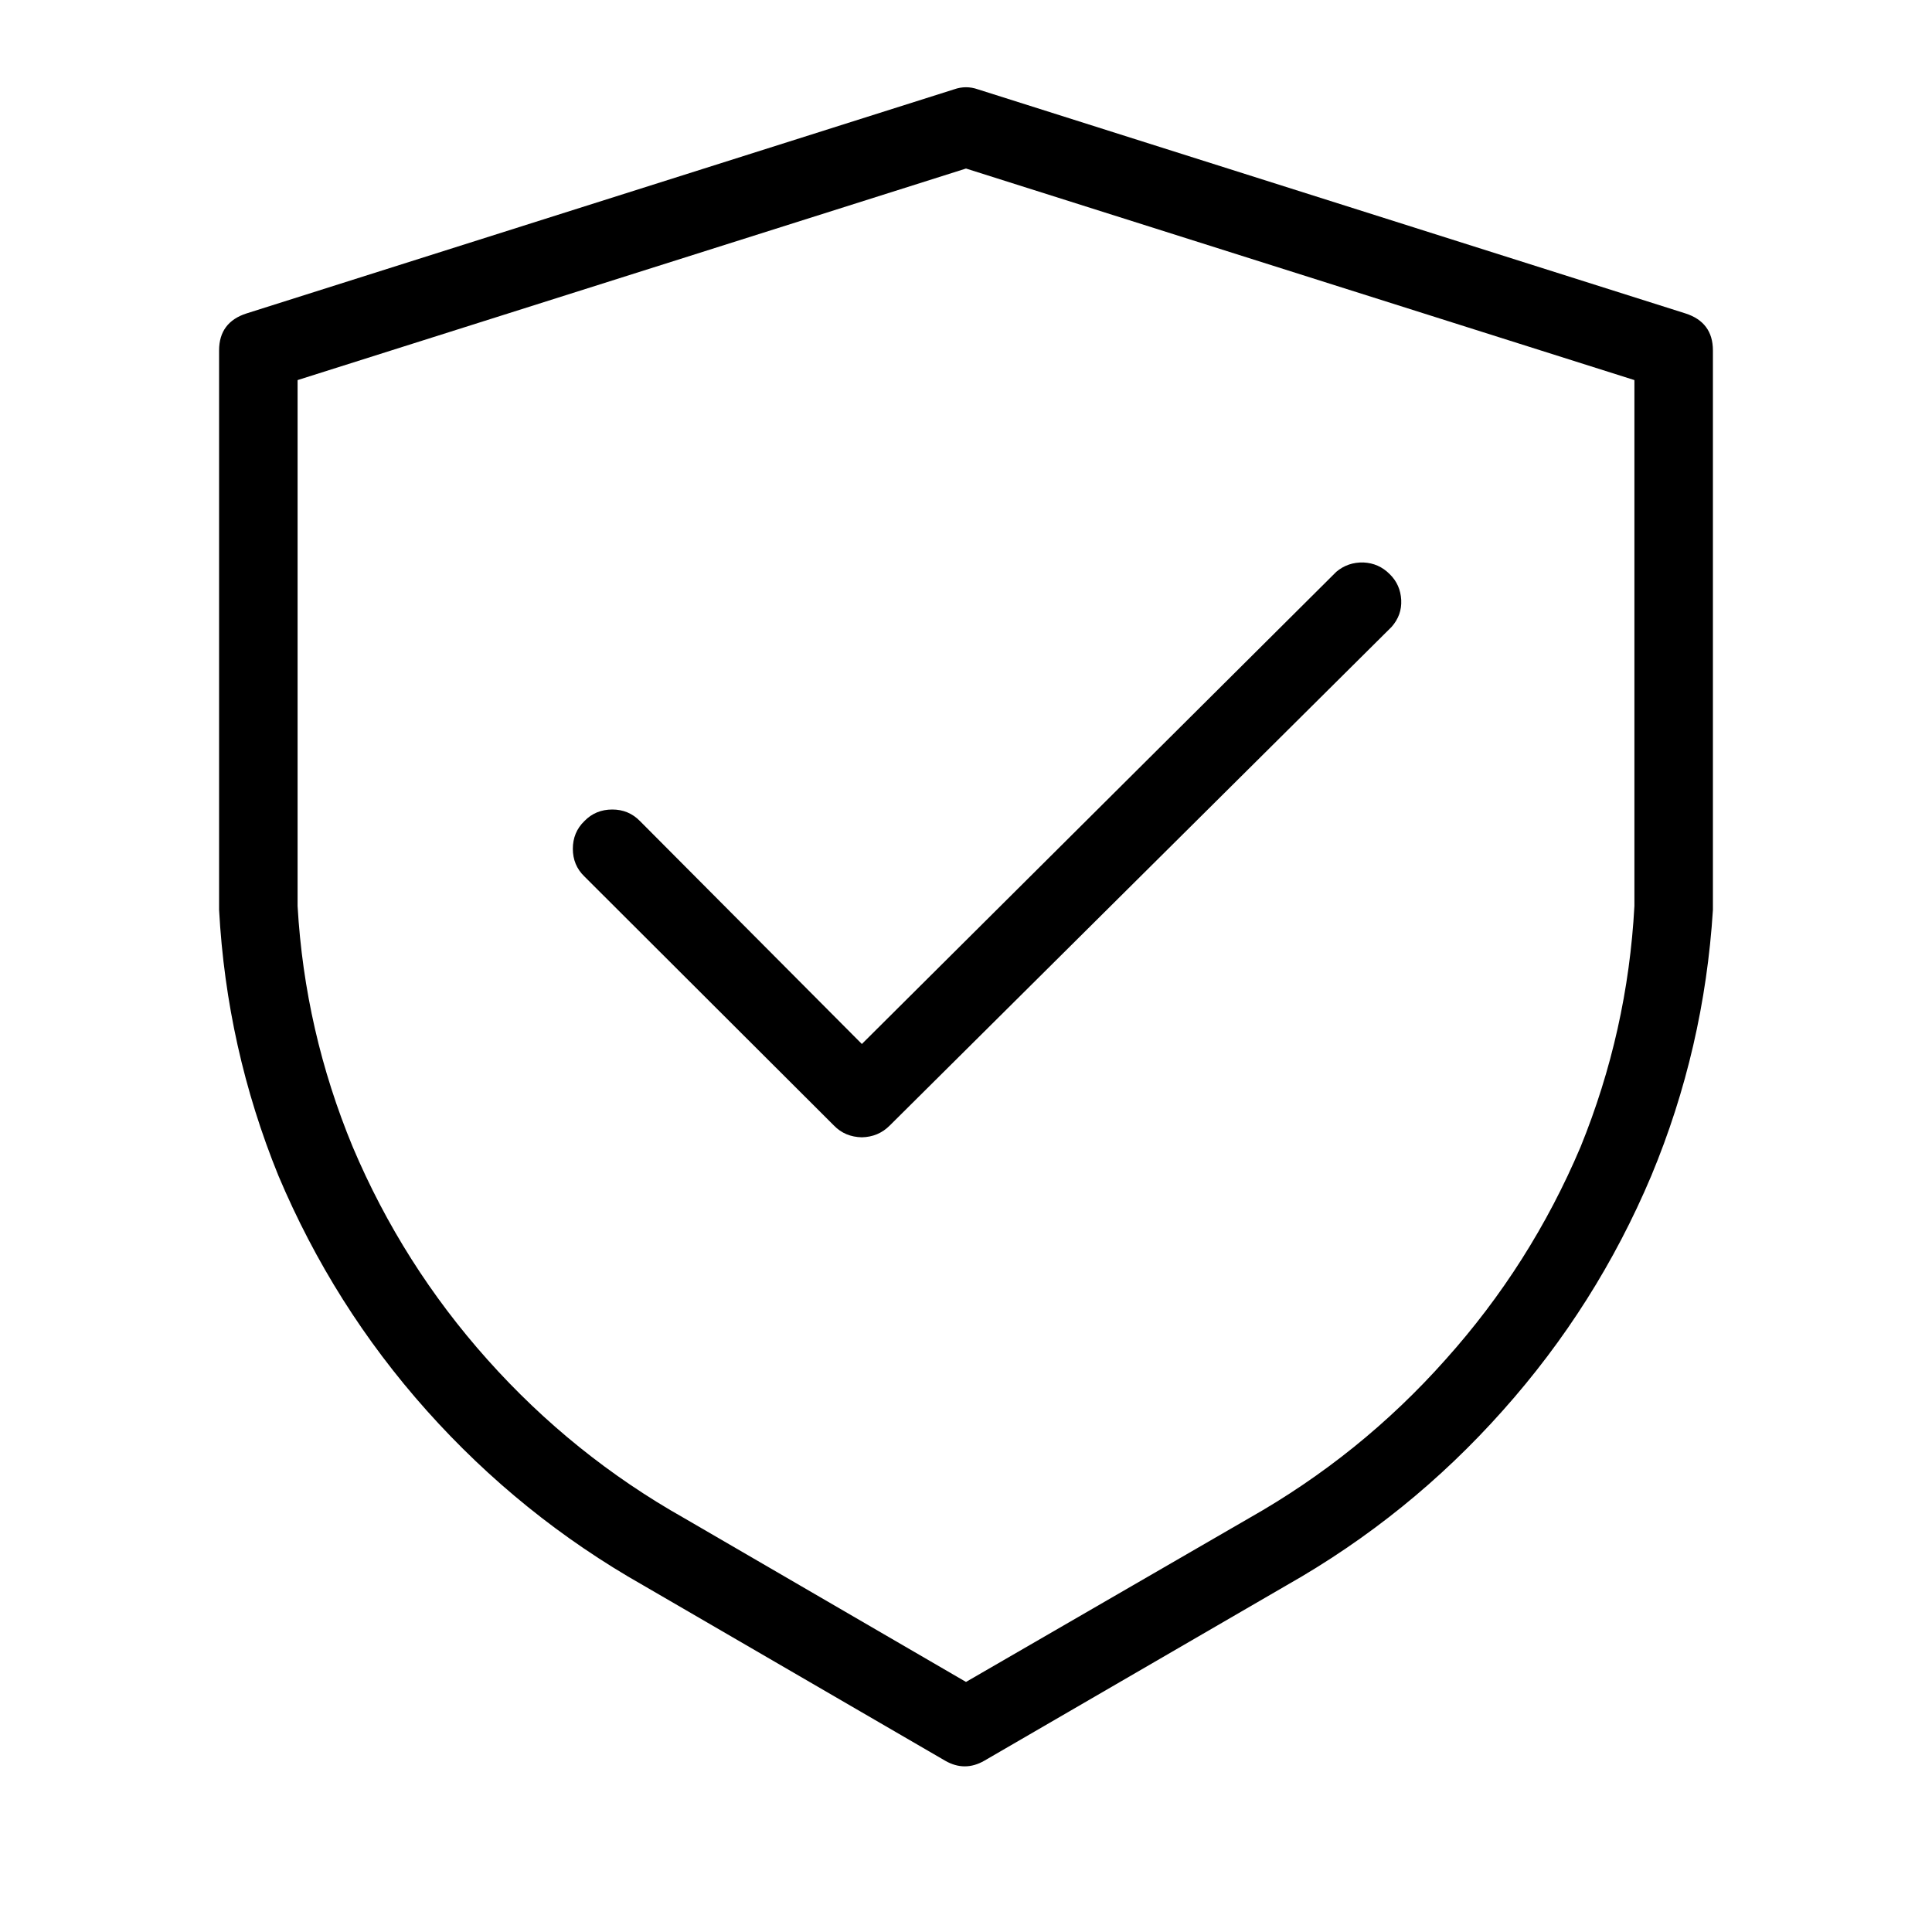 <svg version="1.0" preserveAspectRatio="xMidYMid meet" height="40" viewBox="0 0 30 30" zoomAndPan="magnify" width="40" xmlns:xlink="http://www.w3.org/1999/xlink" xmlns="http://www.w3.org/2000/svg"><defs><clipPath id="1cfae7dd13"><path clip-rule="nonzero" d="M 3.387 1.355 L 26.613 1.355 L 26.613 27.484 L 3.387 27.484 Z M 3.387 1.355"></path></clipPath></defs><g clip-path="url(#1cfae7dd13)"><path fill-rule="nonzero" fill-opacity="1" d="M 26.172 4.867 L 15.184 1.387 C 15.062 1.344 14.938 1.344 14.816 1.387 L 3.828 4.867 C 3.547 4.957 3.402 5.148 3.402 5.441 L 3.402 13.387 C 3.402 13.633 3.402 13.879 3.402 14.129 C 3.48 15.559 3.785 16.934 4.324 18.258 C 4.891 19.602 5.656 20.816 6.625 21.902 C 7.598 22.992 8.719 23.898 9.988 24.617 L 14.676 27.34 C 14.879 27.457 15.082 27.457 15.285 27.34 L 19.977 24.617 C 21.246 23.898 22.367 22.992 23.336 21.902 C 24.305 20.816 25.074 19.602 25.641 18.258 C 26.191 16.938 26.508 15.559 26.598 14.129 C 26.598 13.879 26.598 13.633 26.598 13.387 L 26.598 5.441 C 26.598 5.148 26.453 4.957 26.172 4.867 Z M 25.379 13.387 C 25.379 13.617 25.379 13.84 25.379 14.07 C 25.309 15.363 25.031 16.609 24.543 17.809 C 24.027 19.027 23.328 20.129 22.445 21.113 C 21.566 22.102 20.547 22.922 19.395 23.574 L 15 26.117 L 10.625 23.574 C 9.469 22.922 8.453 22.102 7.57 21.113 C 6.691 20.129 5.992 19.027 5.477 17.809 C 4.98 16.609 4.695 15.363 4.621 14.07 C 4.621 13.84 4.621 13.617 4.621 13.387 L 4.621 5.902 L 15 2.617 L 25.379 5.902 Z M 25.379 13.387" fill="#000000"></path></g><path fill-rule="nonzero" fill-opacity="1" d="M 9.938 12.75 C 9.82 12.629 9.676 12.57 9.508 12.57 C 9.336 12.57 9.191 12.629 9.074 12.75 C 8.953 12.867 8.895 13.012 8.895 13.18 C 8.895 13.348 8.953 13.492 9.074 13.609 L 12.949 17.477 C 13.066 17.598 13.211 17.656 13.383 17.66 C 13.551 17.656 13.695 17.598 13.816 17.477 L 21.609 9.734 C 21.715 9.613 21.766 9.477 21.758 9.316 C 21.75 9.16 21.691 9.023 21.578 8.914 C 21.465 8.801 21.332 8.742 21.172 8.734 C 21.012 8.73 20.871 8.777 20.75 8.879 L 13.383 16.211 Z M 9.938 12.75" fill="#000000"></path></svg>